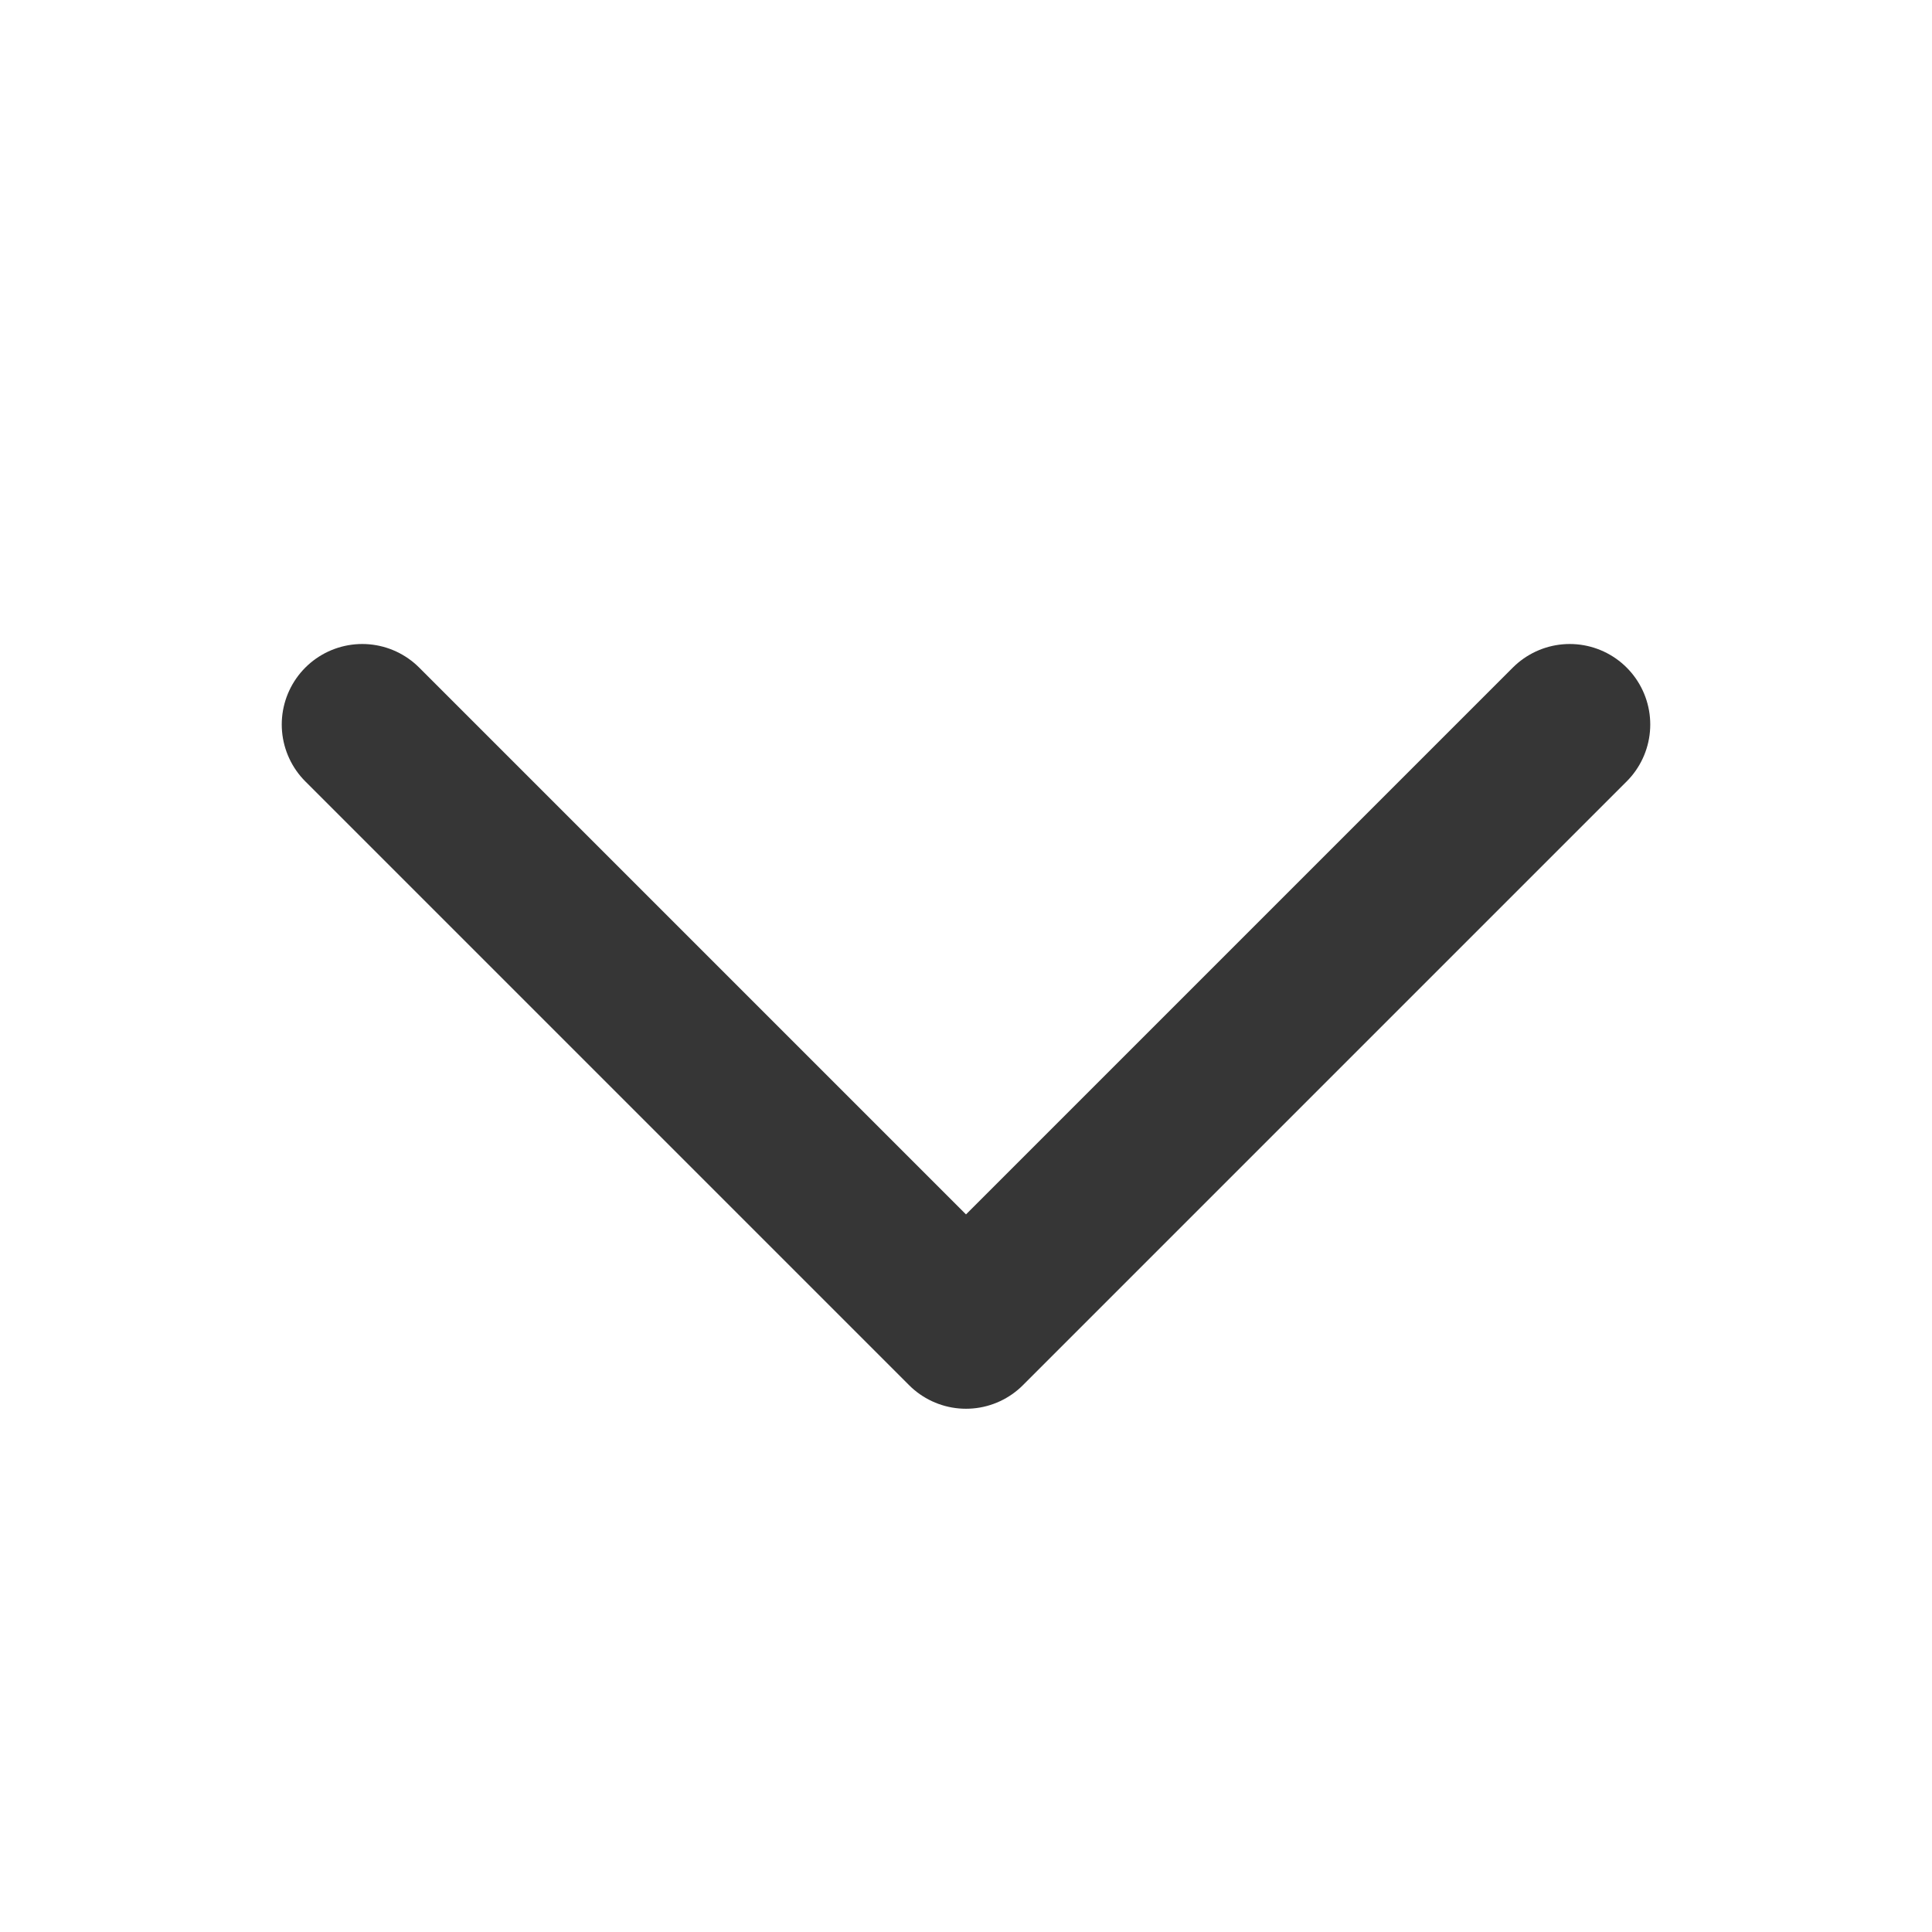 <svg width="12" height="12" viewBox="0 0 12 12" fill="none" xmlns="http://www.w3.org/2000/svg">
<g clip-path="url(#clip0_1124_1248)">
<path d="M9.75 4.5L6 8.25L2.25 4.5" stroke="#363636" stroke-linecap="round" stroke-linejoin="round"/>
</g>
<defs>
<clipPath id="clip0_1124_1248">
<rect width="12" height="12" fill="white" transform="matrix(0 1 -1 0 12 0)"/>
</clipPath>
</defs>
</svg>
